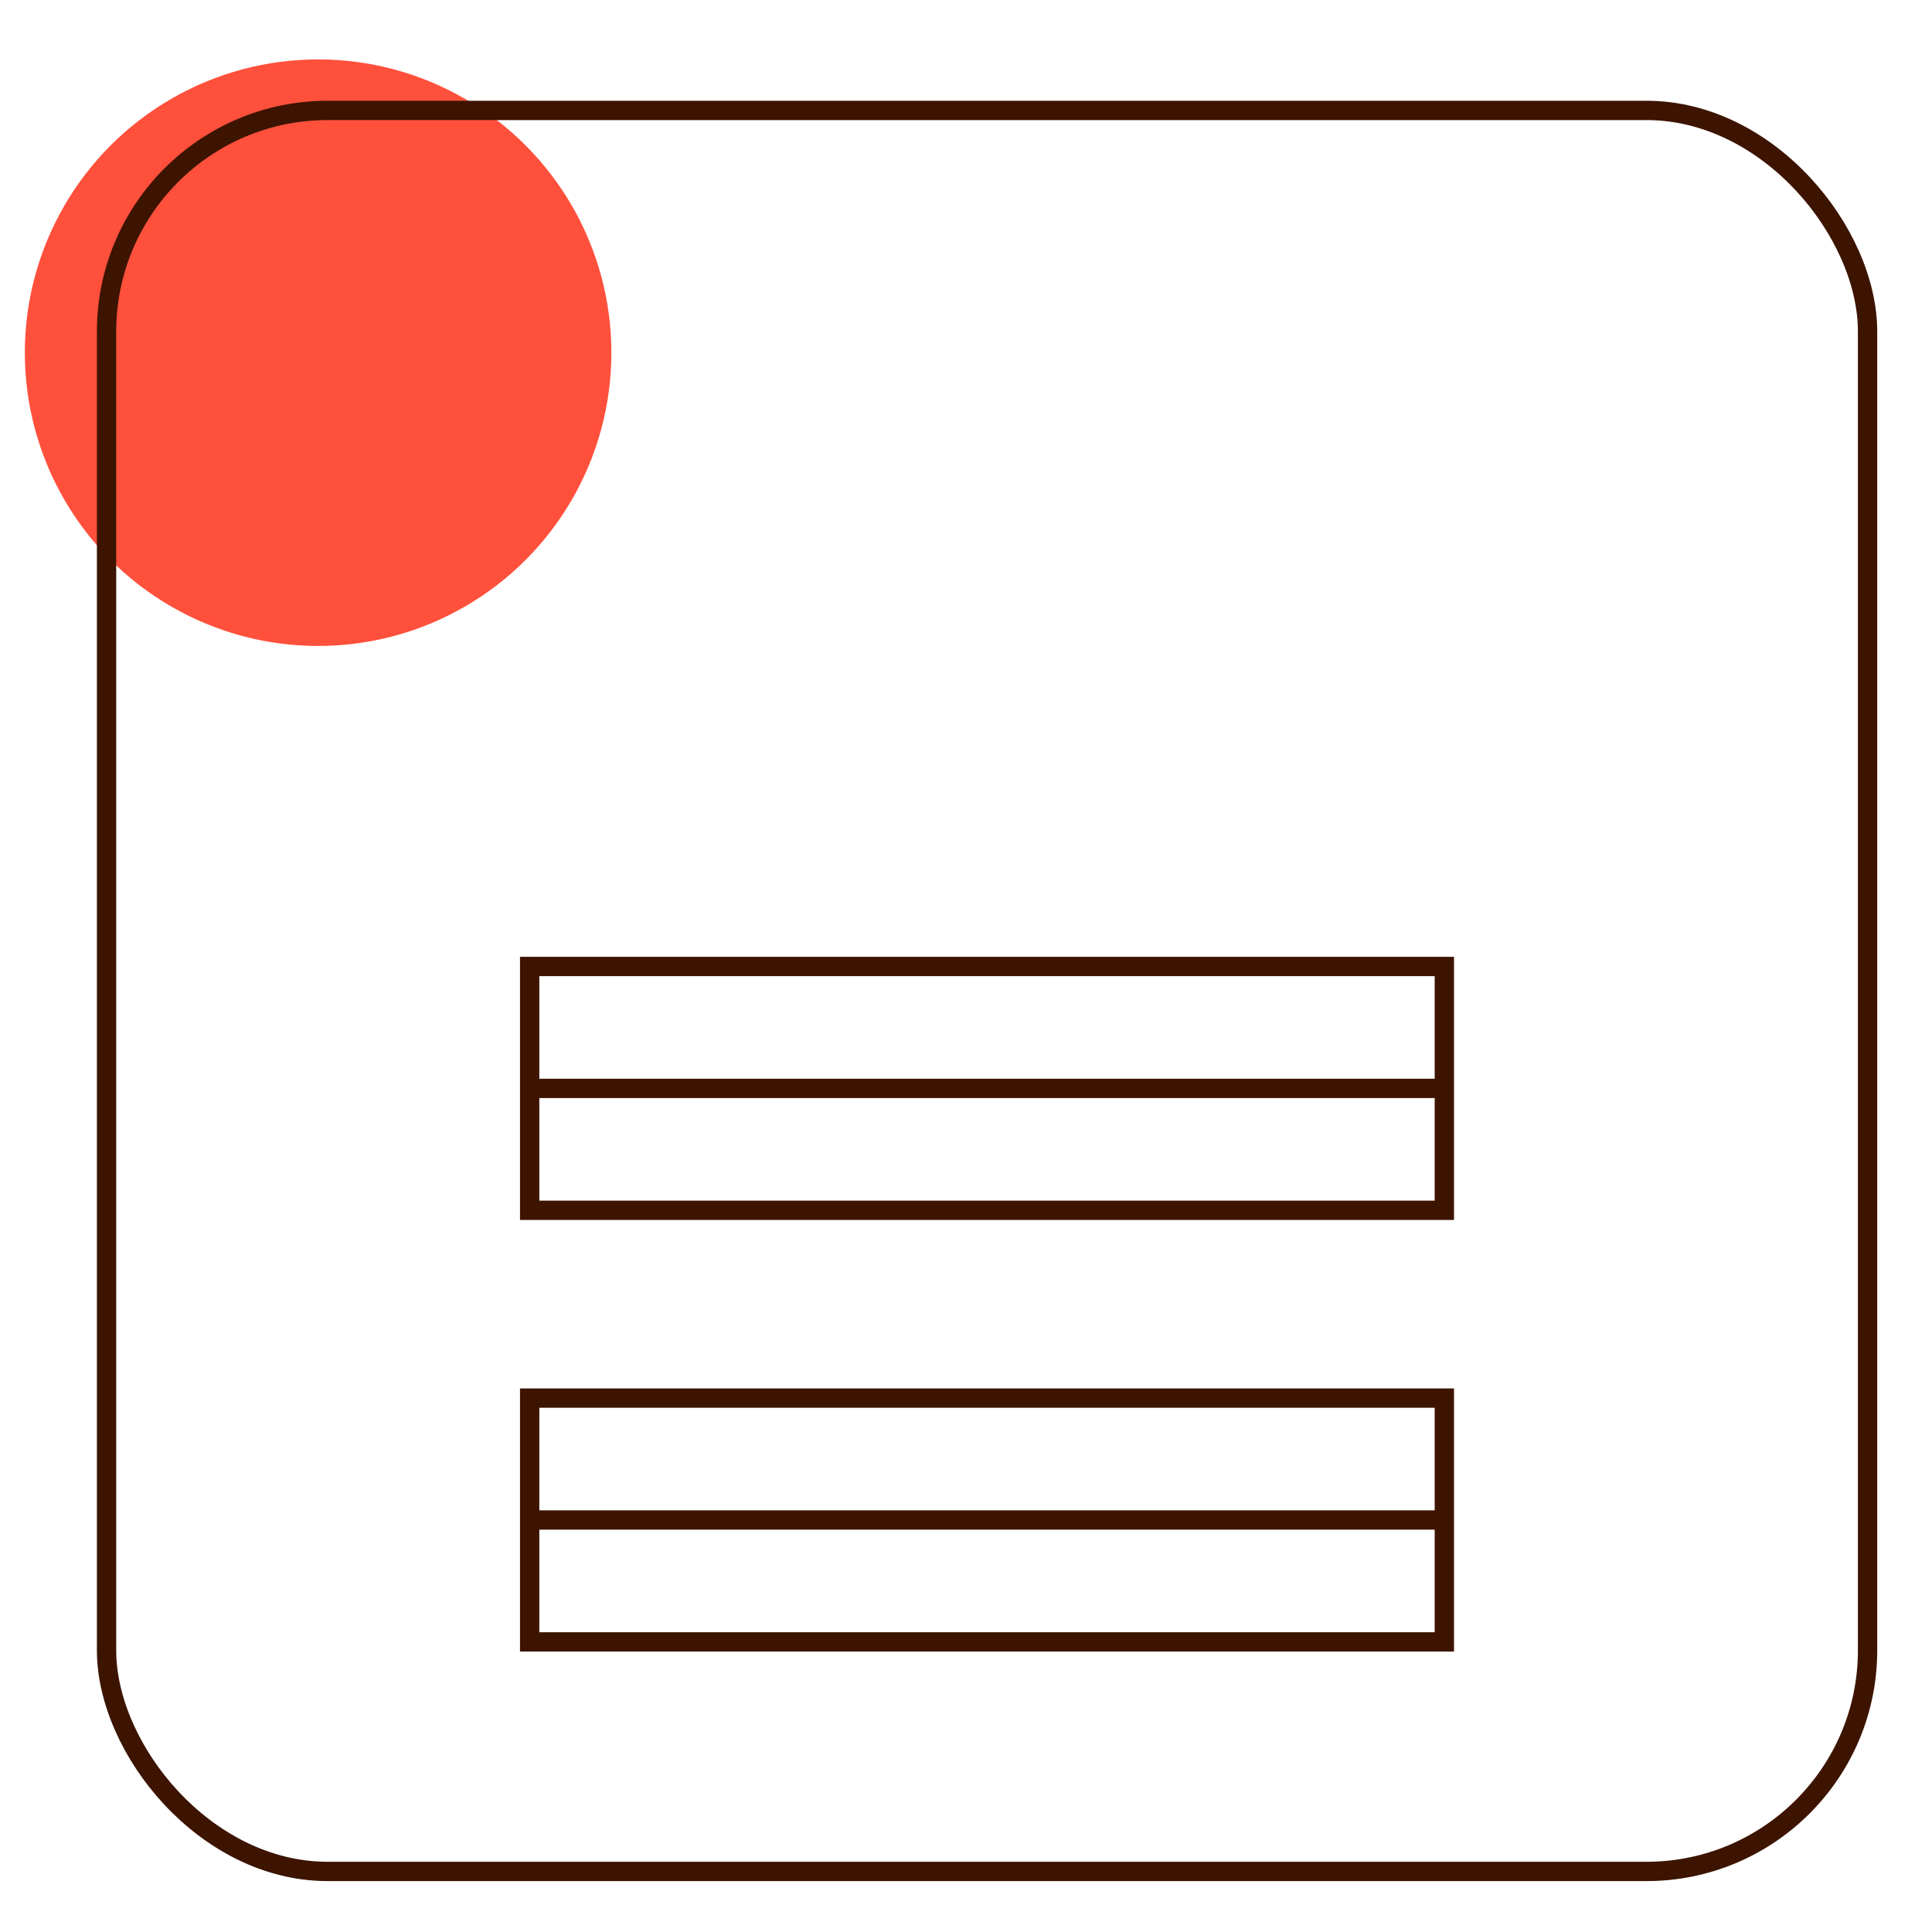 <svg id="Warstwa_1" data-name="Warstwa 1" xmlns="http://www.w3.org/2000/svg" viewBox="0 0 200 200"><defs><style>.cls-1{fill:#ff503c;}.cls-2{fill:none;stroke:#3c1400;stroke-miterlimit:10;stroke-width:2px;}</style></defs><circle class="cls-1" cx="32.93" cy="36.51" r="30.36"/><rect class="cls-2" x="11.03" y="11.43" width="182.3" height="182.3" rx="22.89"/><rect class="cls-2" x="54.83" y="100.05" width="94.69" height="25.24"/><rect class="cls-2" x="54.83" y="144.73" width="94.69" height="25.24"/><line class="cls-2" x1="54.83" y1="157.35" x2="149.52" y2="157.35"/><line class="cls-2" x1="54.83" y1="112.67" x2="149.52" y2="112.67"/></svg>